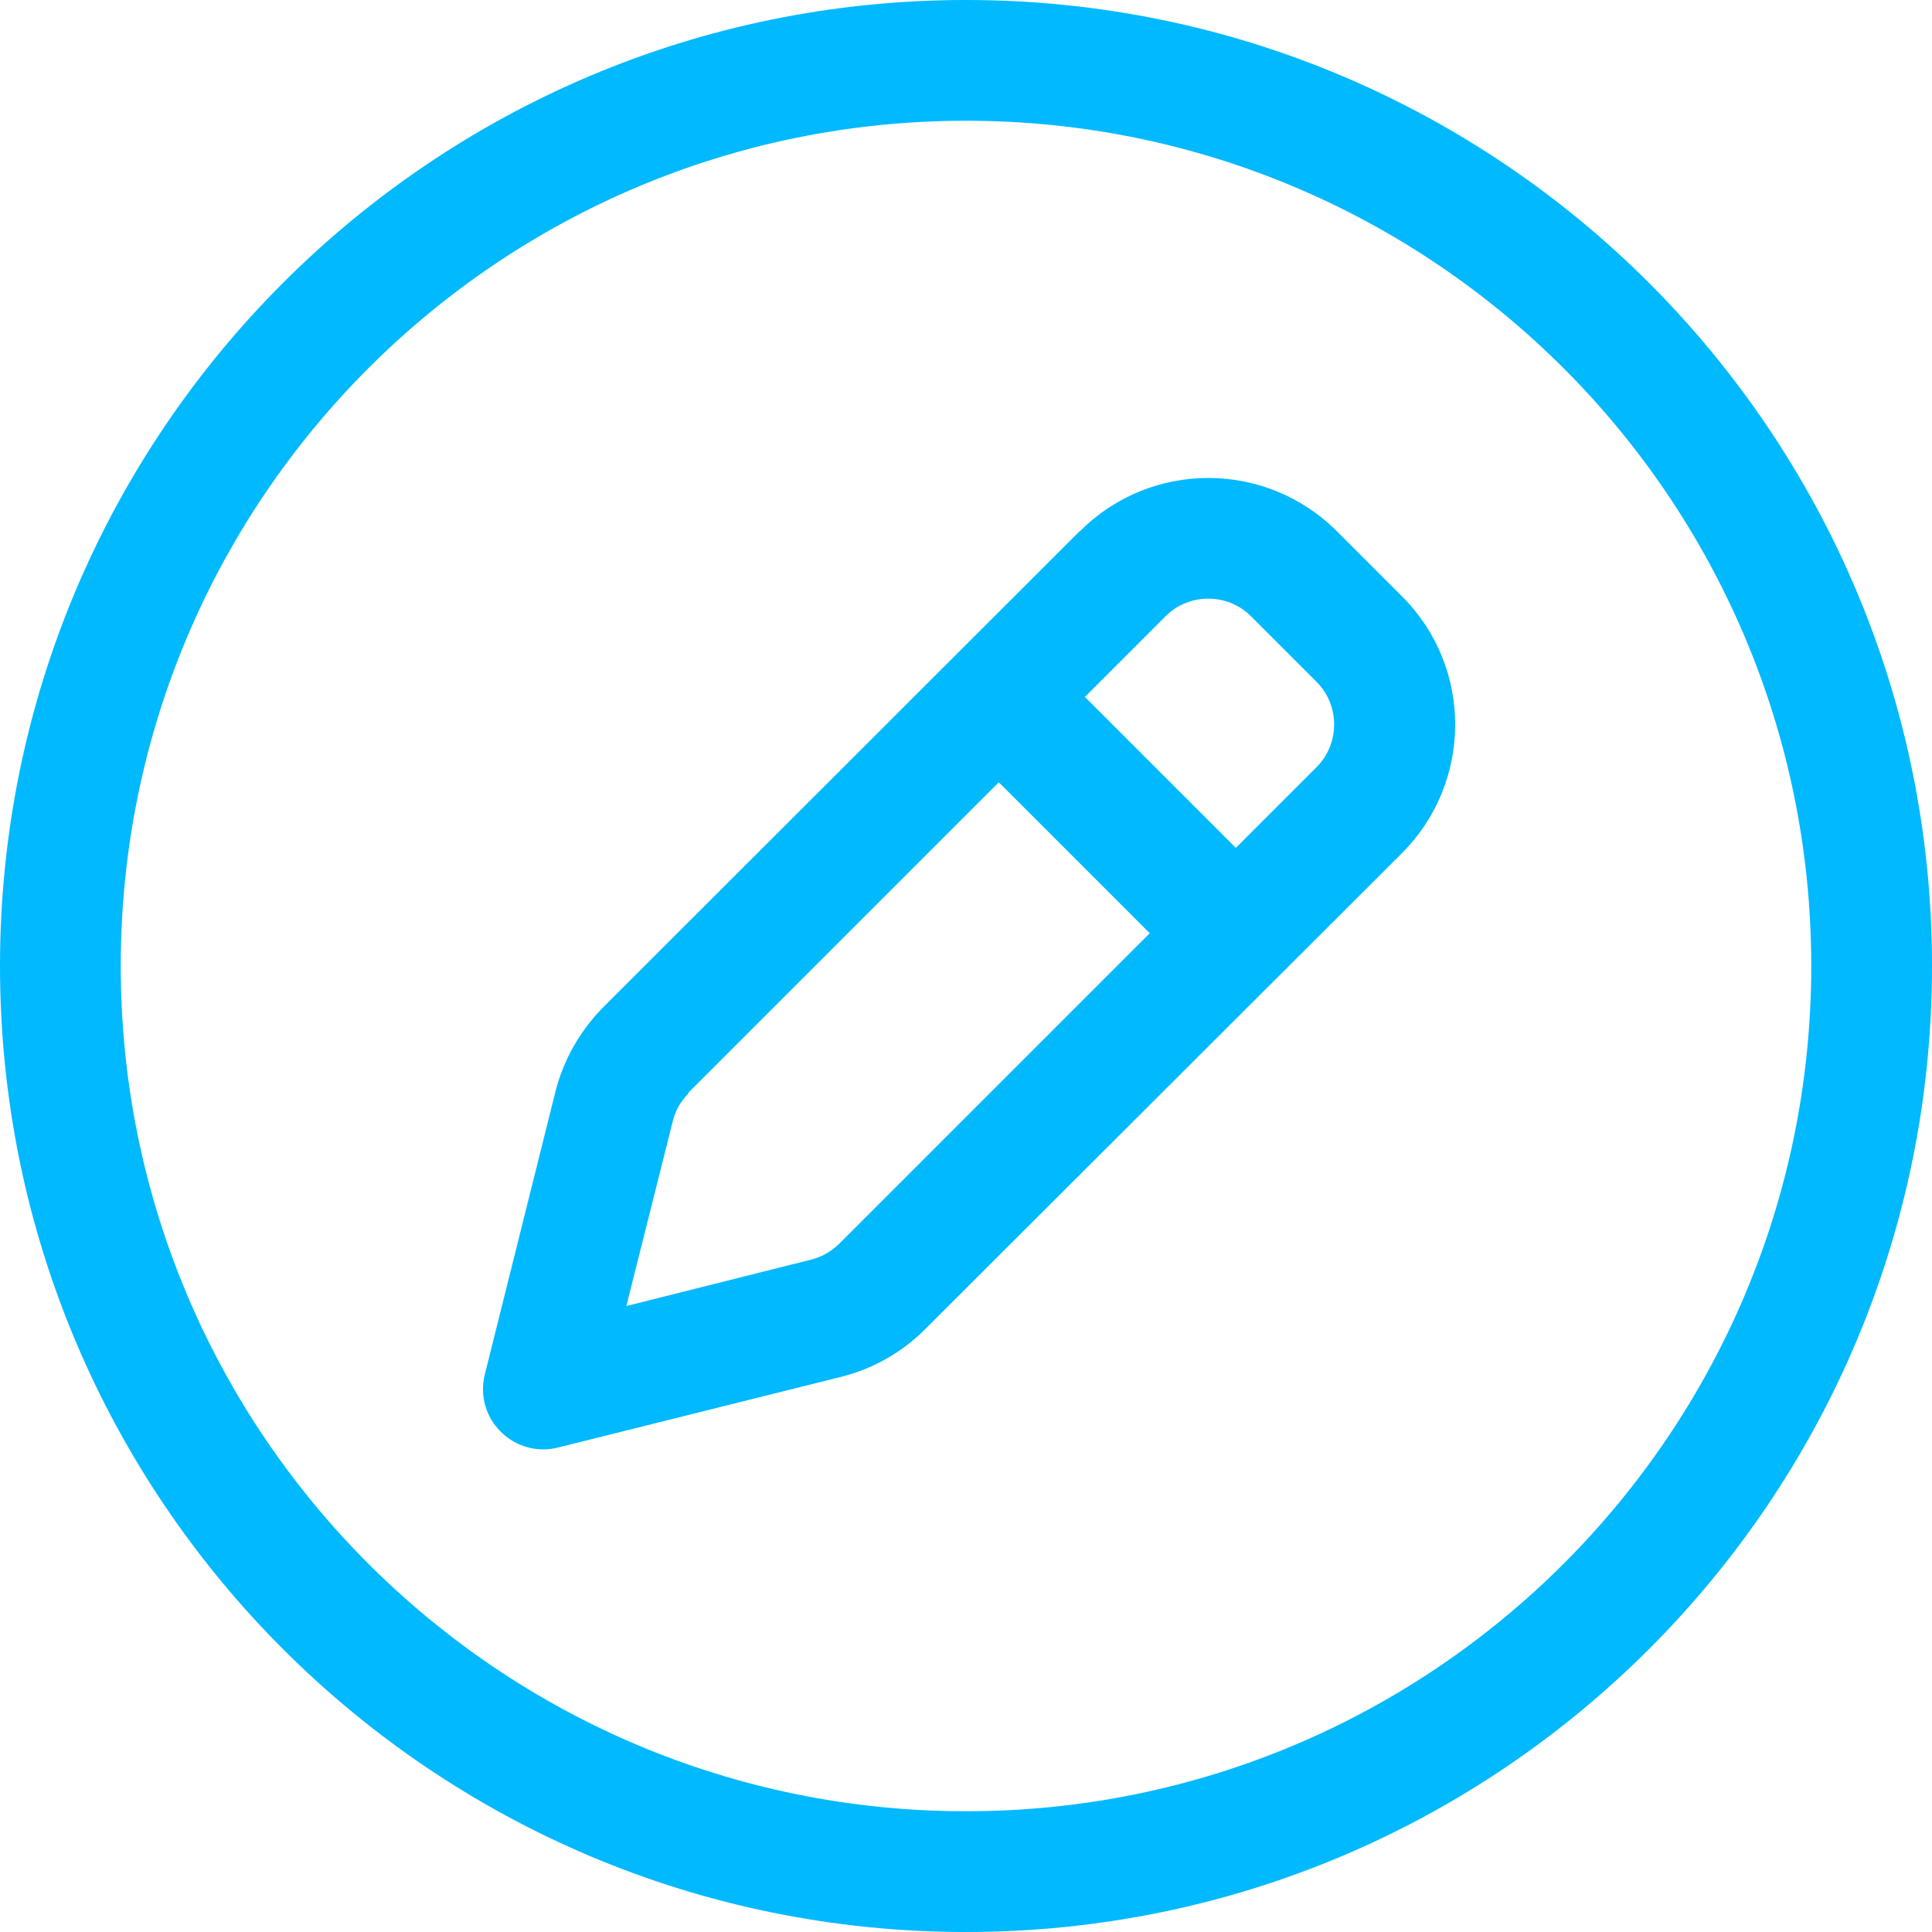 <?xml version="1.0" encoding="UTF-8"?>
<svg id="Layer_1" xmlns="http://www.w3.org/2000/svg" version="1.1" viewBox="0 0 30 30">
  <!-- Generator: Adobe Illustrator 29.4.0, SVG Export Plug-In . SVG Version: 2.1.0 Build 152)  -->
  <path d="M28.125,15c0-7.249-5.876-13.125-13.125-13.125S1.875,7.751,1.875,15s5.876,13.125,13.125,13.125,13.125-5.876,13.125-13.125ZM0,15C0,6.716,6.716,0,15,0s15,6.716,15,15-6.716,15-15,15S0,23.284,0,15ZM19.424,9.568c-.363-.363-.961-.363-1.324,0l-1.254,1.254,2.344,2.344,1.254-1.254c.363-.363.363-.961,0-1.324l-1.02-1.02ZM10.693,16.975c-.123.123-.205.27-.246.434l-.721,2.871,2.871-.721c.164-.041.316-.129.434-.246l4.822-4.822-2.344-2.344-4.822,4.822.006.006ZM16.775,8.244c1.096-1.096,2.877-1.096,3.979,0l1.02,1.02c1.096,1.096,1.096,2.877,0,3.979l-7.412,7.4c-.363.363-.814.615-1.307.738l-4.389,1.096c-.322.082-.656-.012-.891-.246s-.328-.568-.246-.891l1.096-4.389c.123-.492.381-.943.738-1.307l7.406-7.4h.006Z" fill="#00b9ff"/>
</svg>